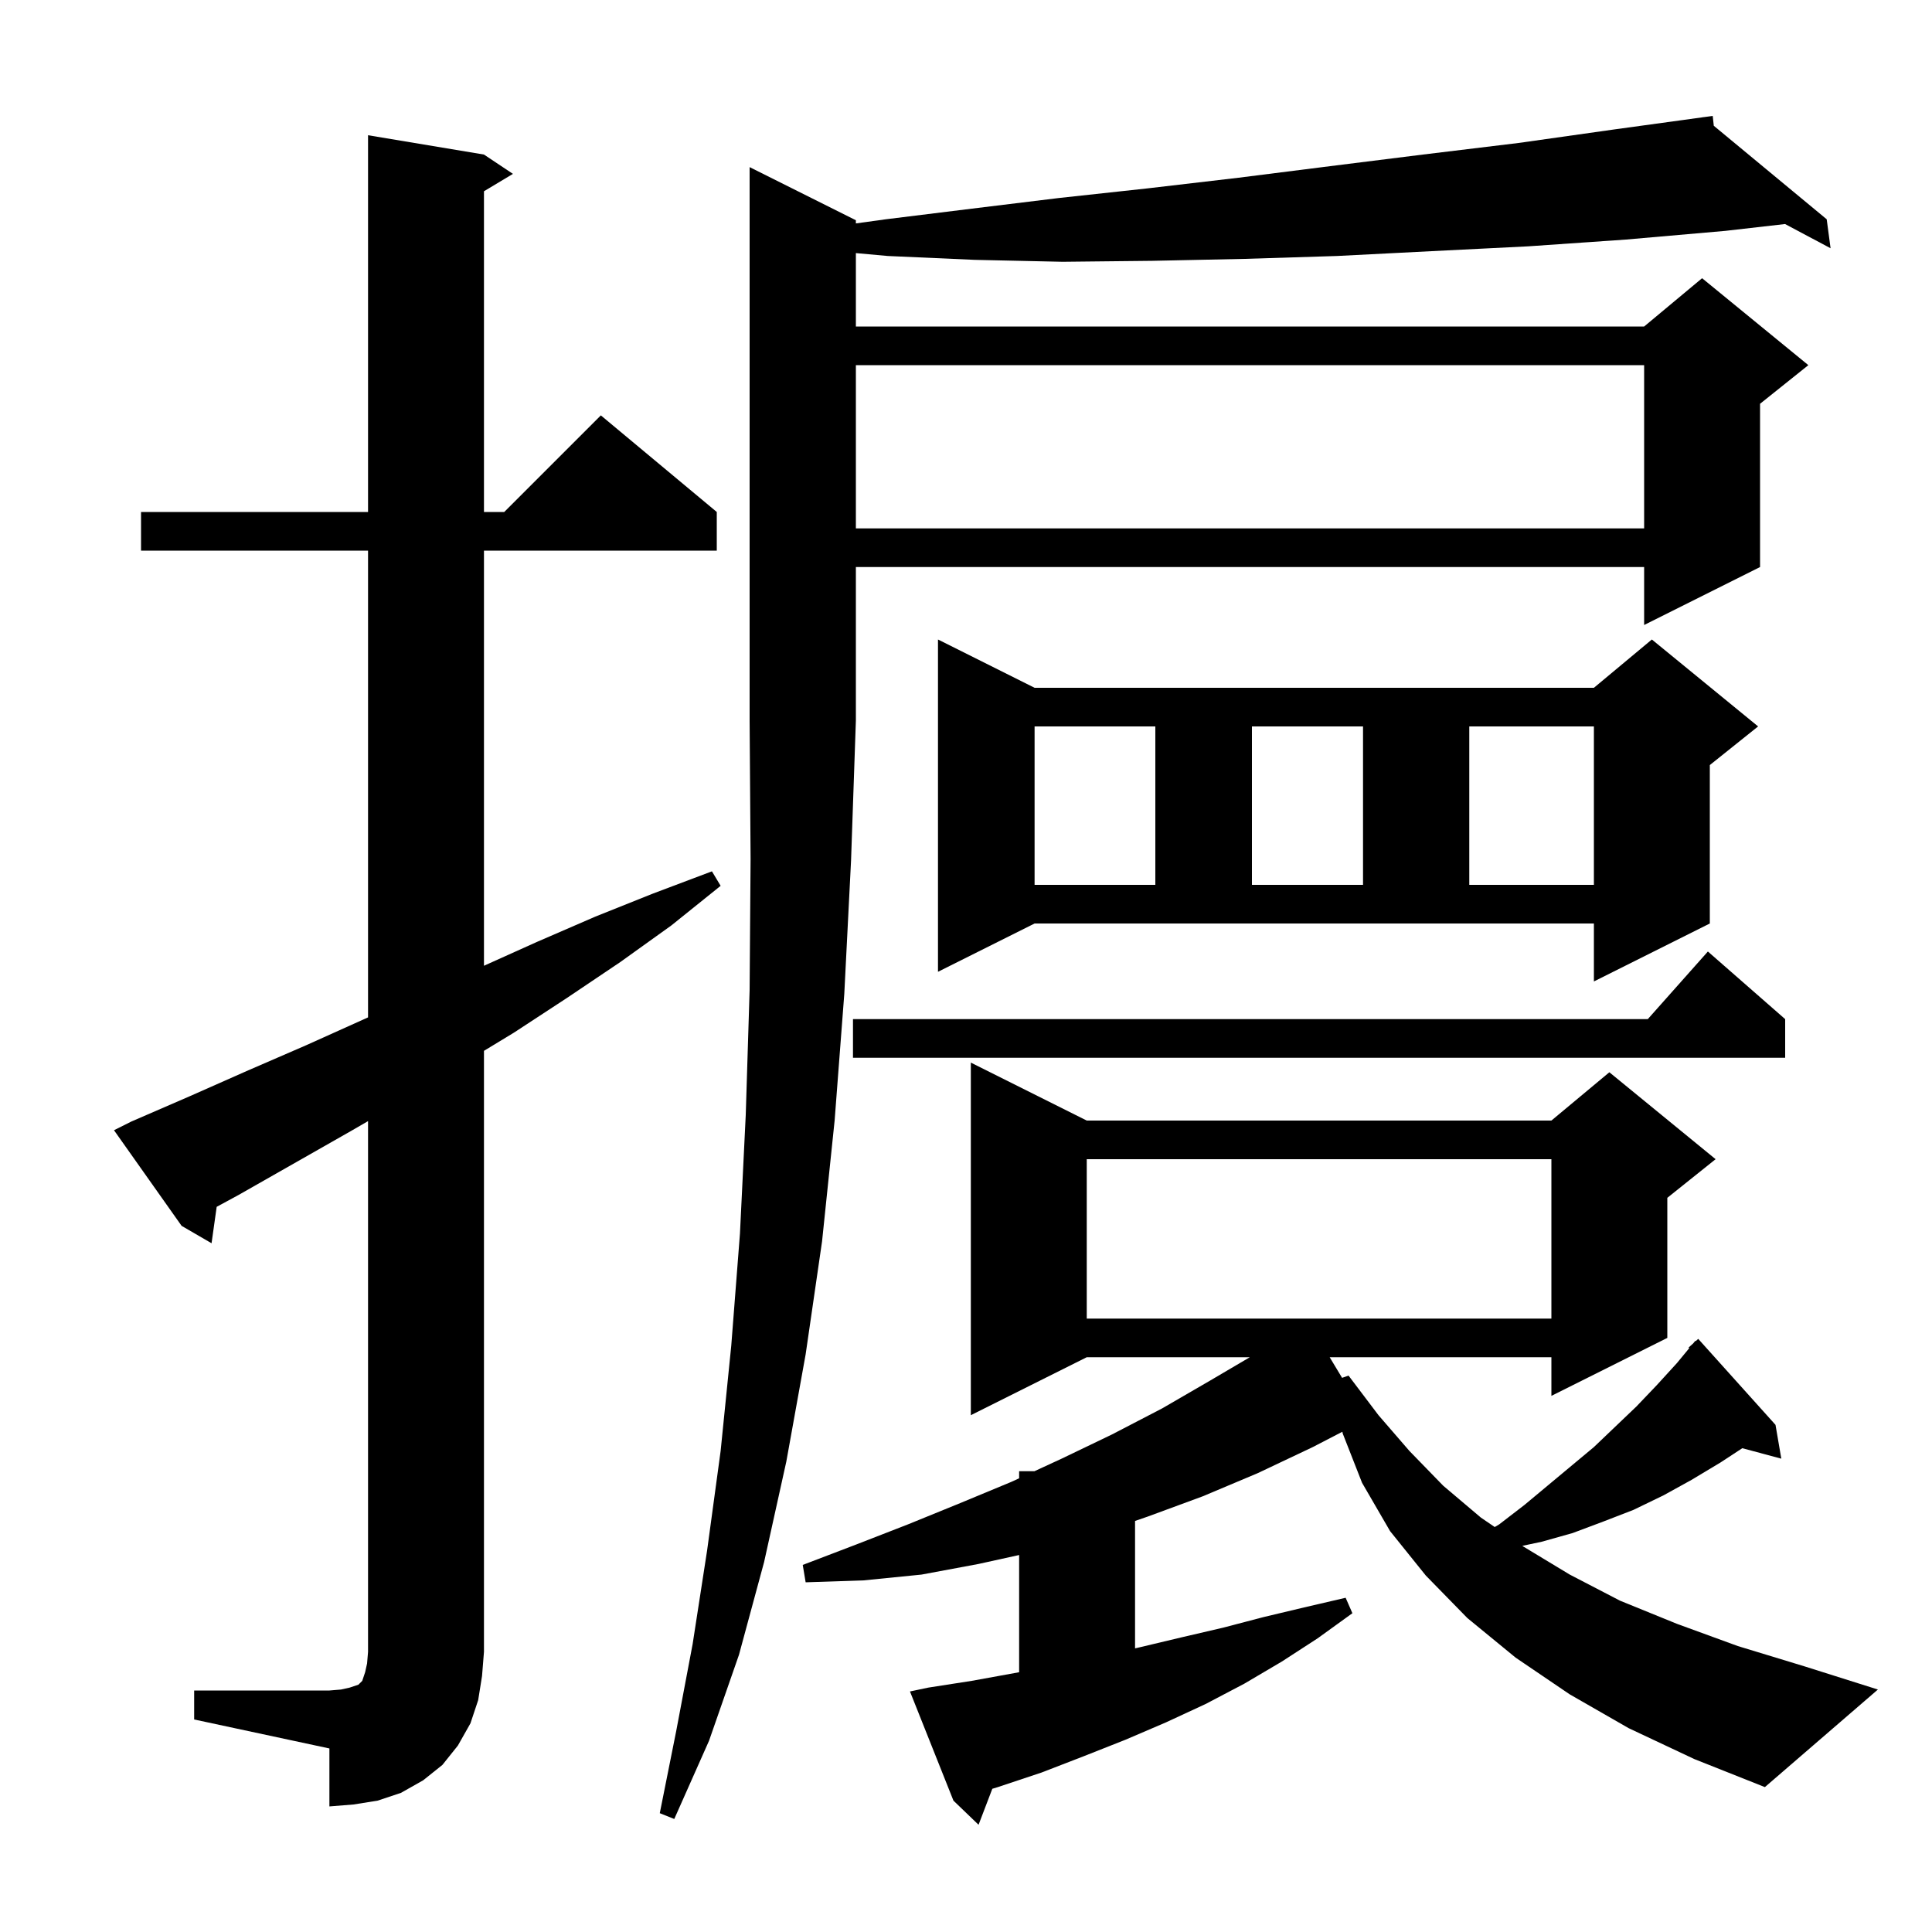 <svg xmlns="http://www.w3.org/2000/svg" xmlns:xlink="http://www.w3.org/1999/xlink" version="1.1" baseProfile="full" viewBox="0 0 200 200" width="200" height="200"><g fill="currentColor"><path d="M 168.6 178.9 L 162.5 175.4 L 156.9 171.6 L 151.9 167.5 L 147.6 163.1 L 143.9 158.5 L 141.0 153.5 L 139.0 148.4 L 138.962 148.214 L 135.9 149.8 L 130.2 152.5 L 124.5 154.9 L 118.8 157.0 L 117.5 157.448 L 117.5 170.64 L 118.1 170.5 L 122.3 169.5 L 126.6 168.5 L 130.8 167.4 L 135.0 166.4 L 139.3 165.4 L 140.0 167.0 L 136.4 169.6 L 132.7 172.0 L 128.8 174.3 L 124.8 176.4 L 120.7 178.3 L 116.5 180.1 L 112.2 181.8 L 107.8 183.5 L 103.3 185.0 L 102.724 185.175 L 101.3 188.9 L 98.7 186.4 L 94.2 175.1 L 96.1 174.7 L 100.6 174.0 L 105.5 173.109 L 105.5 160.975 L 101.3 161.9 L 95.4 163.0 L 89.4 163.6 L 83.4 163.8 L 83.1 162.0 L 88.6 159.9 L 94.0 157.8 L 99.4 155.6 L 104.7 153.4 L 105.5 153.031 L 105.5 152.3 L 107.083 152.3 L 109.9 151.0 L 115.1 148.5 L 120.3 145.8 L 125.3 142.9 L 129.38 140.5 L 112.5 140.5 L 100.5 146.5 L 100.5 110.0 L 112.5 116.0 L 160.6 116.0 L 166.6 111.0 L 177.6 120.0 L 172.6 124.0 L 172.6 138.5 L 160.6 144.5 L 160.6 140.5 L 137.648 140.5 L 138.933 142.635 L 139.6 142.4 L 142.7 146.5 L 145.9 150.2 L 149.4 153.8 L 153.3 157.1 L 154.733 158.077 L 155.2 157.8 L 157.8 155.8 L 165.0 149.8 L 169.4 145.6 L 171.5 143.4 L 173.6 141.1 L 174.87 139.562 L 174.8 139.5 L 175.275 139.073 L 175.5 138.8 L 175.536 138.838 L 175.8 138.6 L 183.8 147.5 L 184.4 151.0 L 180.362 149.918 L 178.1 151.4 L 175.1 153.2 L 172.2 154.8 L 169.1 156.3 L 166.0 157.5 L 162.8 158.7 L 159.6 159.6 L 157.592 160.026 L 157.7 160.1 L 162.5 163.0 L 167.7 165.7 L 173.6 168.1 L 179.9 170.4 L 186.8 172.5 L 194.4 174.9 L 182.7 185.0 L 175.4 182.1 Z M 88.6 22.8 L 88.6 23.128 L 91.7 22.7 L 100.6 21.6 L 109.6 20.5 L 118.8 19.5 L 128.2 18.4 L 137.7 17.2 L 147.3 16.0 L 157.2 14.8 L 167.1 13.4 L 176.307 12.136 L 176.3 12.1 L 176.339 12.132 L 177.3 12.0 L 177.411 13.02 L 189.1 22.7 L 189.5 25.7 L 184.791 23.192 L 178.6 23.9 L 168.3 24.8 L 158.2 25.5 L 148.2 26.0 L 138.4 26.5 L 128.8 26.8 L 119.3 27.0 L 110.0 27.1 L 100.9 26.9 L 91.9 26.5 L 88.6 26.2 L 88.6 33.8 L 170.2 33.8 L 176.2 28.8 L 187.2 37.8 L 182.2 41.8 L 182.2 58.7 L 170.2 64.7 L 170.2 58.7 L 88.6 58.7 L 88.6 74.6 L 88.1 89.1 L 87.4 102.9 L 86.4 116.0 L 85.1 128.5 L 83.4 140.2 L 81.4 151.3 L 79.1 161.7 L 76.5 171.3 L 73.4 180.2 L 69.8 188.3 L 68.3 187.7 L 70.0 179.2 L 71.7 170.2 L 73.2 160.5 L 74.6 150.2 L 75.7 139.3 L 76.6 127.7 L 77.2 115.4 L 77.6 102.5 L 77.7 88.9 L 77.6 74.6 L 77.6 17.3 Z M 20.1 175.0 L 34.1 175.0 L 35.3 174.9 L 36.2 174.7 L 37.1 174.4 L 37.5 174.0 L 37.8 173.1 L 38.0 172.2 L 38.1 171.0 L 38.1 116.058 L 36.3 117.1 L 24.7 123.7 L 22.431 124.931 L 21.9 128.7 L 18.8 126.9 L 11.8 117.0 L 13.6 116.1 L 19.6 113.5 L 25.7 110.8 L 31.7 108.2 L 38.1 105.32 L 38.1 57.0 L 14.6 57.0 L 14.6 53.0 L 38.1 53.0 L 38.1 14.0 L 50.1 16.0 L 53.1 18.0 L 50.1 19.8 L 50.1 53.0 L 52.2 53.0 L 62.2 43.0 L 74.2 53.0 L 74.2 57.0 L 50.1 57.0 L 50.1 99.975 L 55.6 97.5 L 61.6 94.9 L 67.6 92.5 L 73.7 90.2 L 74.6 91.7 L 69.5 95.8 L 64.2 99.6 L 58.7 103.3 L 53.2 106.9 L 50.1 108.782 L 50.1 171.0 L 49.9 173.5 L 49.5 176.0 L 48.7 178.4 L 47.4 180.7 L 45.8 182.7 L 43.8 184.3 L 41.5 185.6 L 39.1 186.4 L 36.6 186.8 L 34.1 187.0 L 34.1 181.0 L 20.1 178.0 Z M 112.5 120.0 L 112.5 136.5 L 160.6 136.5 L 160.6 120.0 Z M 184.8 105.5 L 184.8 109.5 L 88.3 109.5 L 88.3 105.5 L 170.578 105.5 L 176.8 98.5 Z M 97.1 100.6 L 97.1 66.2 L 107.1 71.2 L 165.0 71.2 L 171.0 66.2 L 182.0 75.2 L 177.0 79.2 L 177.0 95.6 L 165.0 101.6 L 165.0 95.6 L 107.1 95.6 Z M 107.1 75.2 L 107.1 91.6 L 119.6 91.6 L 119.6 75.2 Z M 129.6 75.2 L 129.6 91.6 L 141.1 91.6 L 141.1 75.2 Z M 152.1 75.2 L 152.1 91.6 L 165.0 91.6 L 165.0 75.2 Z M 88.6 37.8 L 88.6 54.7 L 170.2 54.7 L 170.2 37.8 Z "/></g></svg>